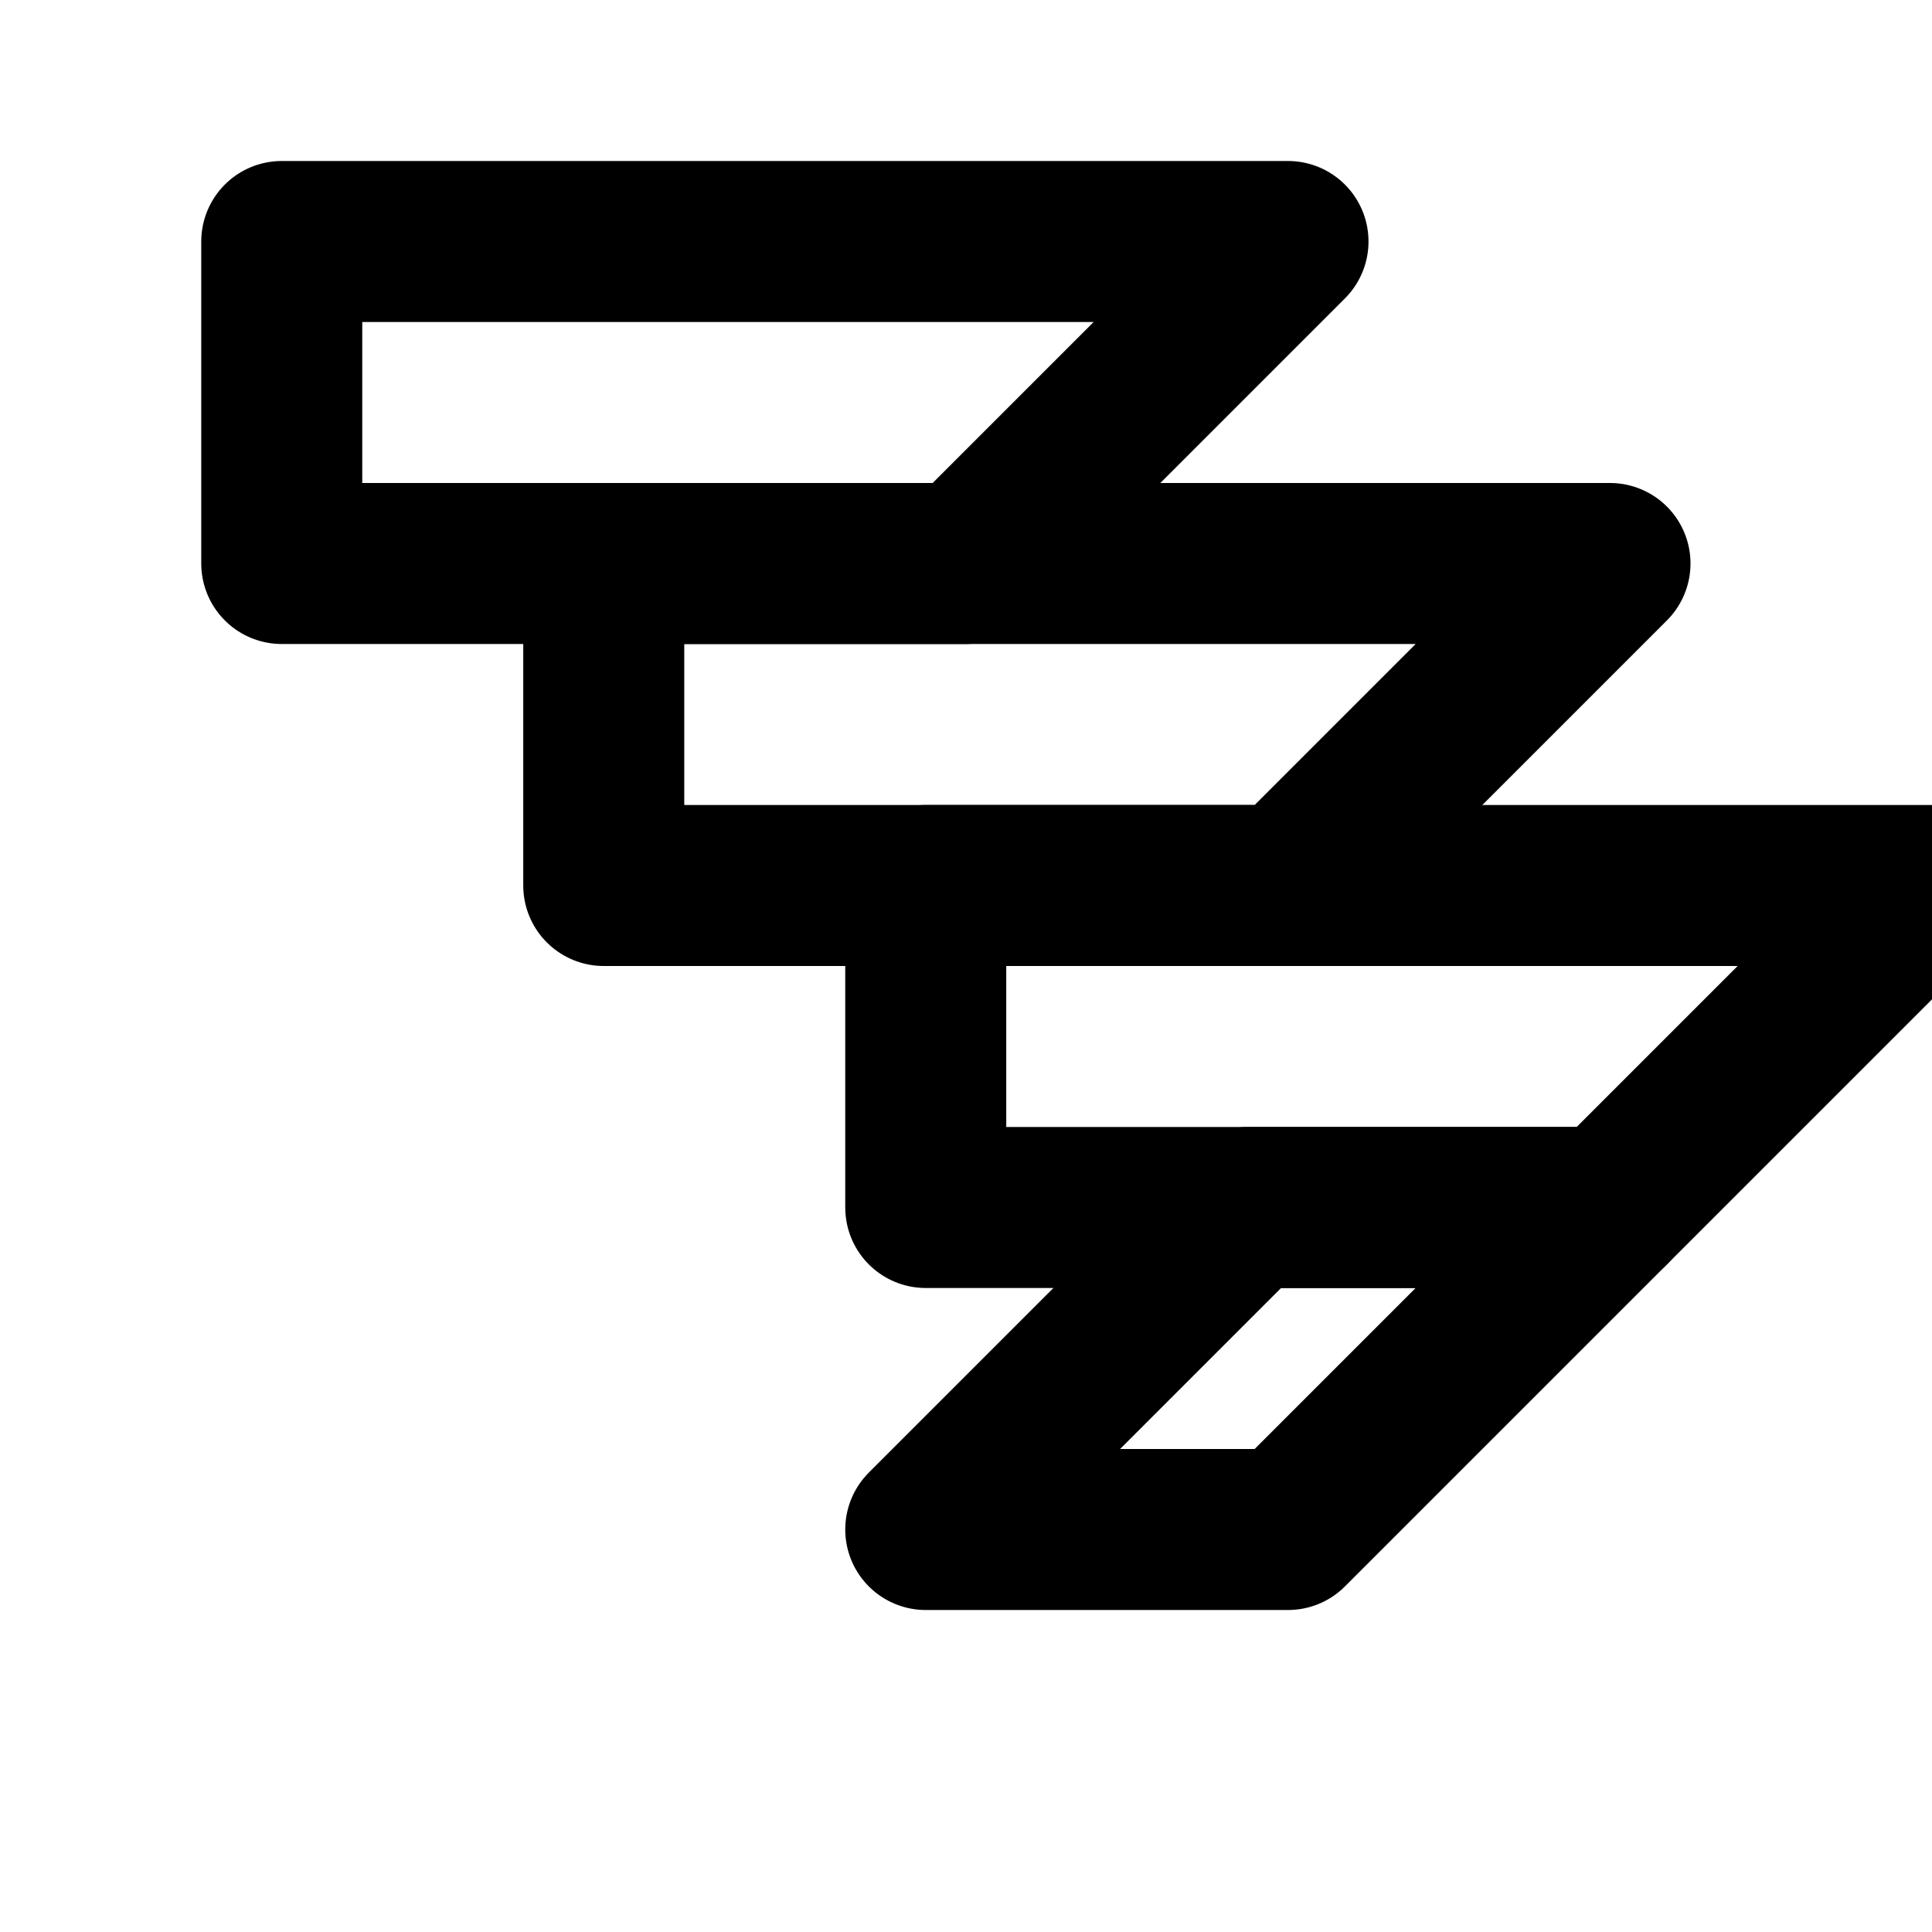 <svg xmlns="http://www.w3.org/2000/svg" width="32" height="32" viewBox="0 0 24 24" fill="none" stroke="currentColor" stroke-width="2" stroke-linecap="round" stroke-linejoin="round">
  <path d="M3.5 3h12.5l-4 4H3.5z"/>
  <path d="M7.5 7h12.5l-4 4H7.5z"/>
  <path d="M11.5 11h12.5l-4 4H11.5z"/>
  <path d="M15.5 15h4.5l-4 4h-4.5z"/>
</svg>